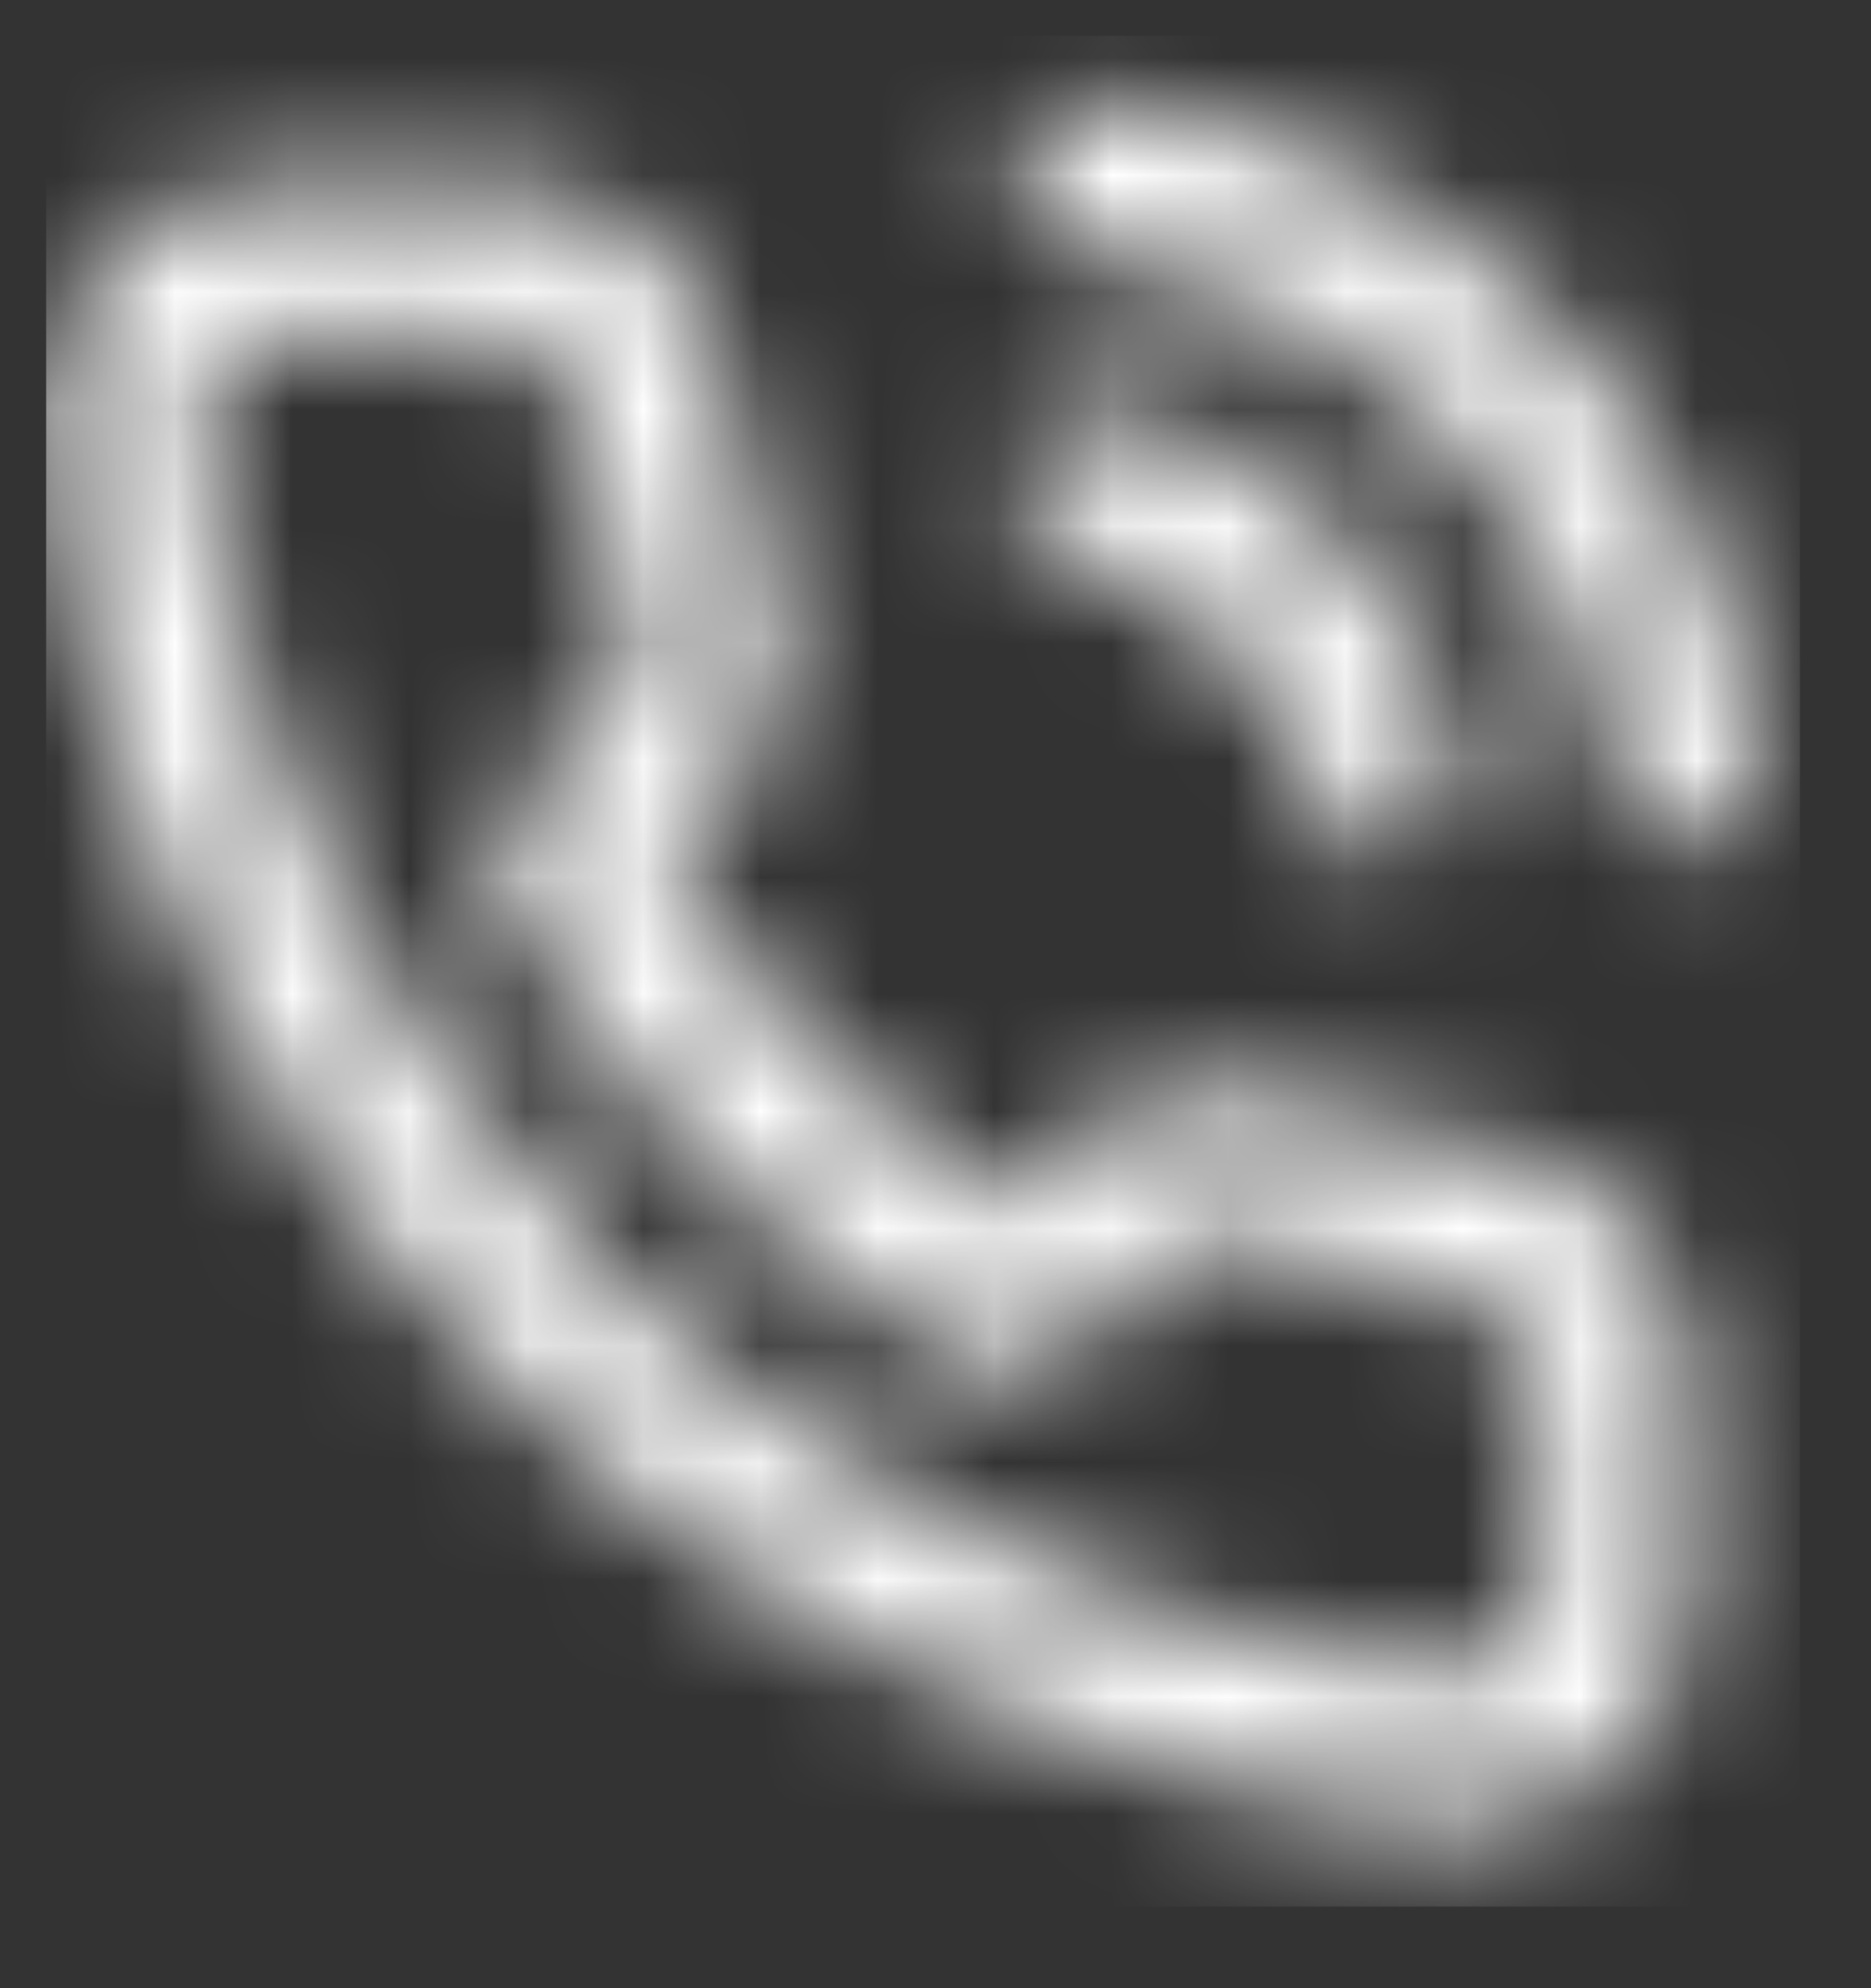<svg width="16" height="17" viewBox="0 0 16 17" fill="none" xmlns="http://www.w3.org/2000/svg">
<rect x="0" y="0" width="16" height="17" fill="#333333" stroke="none"/>
<g clip-path="url(#clip0_93_3000)">
<g clip-path="url(#clip1_93_3000)">
<g clip-path="url(#clip2_93_3000)">
<mask id="mask0_93_3000" style="mask-type:luminance" maskUnits="userSpaceOnUse" x="0" y="0" width="16" height="16">
<path d="M12.512 15.6C12.448 15.6 12.384 15.6 12.32 15.6C10.273 15.344 8.225 14.64 6.497 13.552C4.896 12.528 3.489 11.12 2.465 9.52C1.312 7.792 0.609 5.744 0.417 3.696C0.417 3.184 0.545 2.672 0.865 2.288C1.185 1.904 1.633 1.648 2.144 1.584C2.208 1.584 2.272 1.584 2.337 1.584H4.256C5.216 1.584 6.048 2.288 6.176 3.248C6.24 3.824 6.369 4.4 6.561 4.912C6.816 5.616 6.625 6.384 6.112 6.96L5.665 7.408C6.433 8.56 7.393 9.584 8.608 10.352L9.056 9.904C9.569 9.392 10.4 9.2 11.104 9.456C11.617 9.648 12.193 9.776 12.768 9.84C13.729 9.968 14.432 10.8 14.432 11.76V13.68C14.432 14.192 14.241 14.704 13.857 15.024C13.473 15.344 13.024 15.6 12.512 15.6ZM4.256 2.864H2.337C2.144 2.864 1.952 2.992 1.825 3.12C1.76 3.248 1.696 3.376 1.696 3.568C1.889 5.424 2.529 7.216 3.553 8.816C4.513 10.288 5.729 11.568 7.2 12.464C8.8 13.488 10.592 14.128 12.448 14.32C12.704 14.32 12.832 14.256 12.96 14.128C13.088 14 13.152 13.872 13.152 13.68V11.76C13.152 11.44 12.896 11.184 12.576 11.12C11.937 11.056 11.296 10.864 10.656 10.608C10.4 10.544 10.145 10.544 9.953 10.736L9.12 11.568C8.928 11.76 8.608 11.824 8.352 11.696C6.625 10.736 5.216 9.328 4.256 7.6C4.192 7.344 4.256 7.024 4.449 6.832L5.28 6C5.409 5.872 5.473 5.552 5.409 5.36C5.152 4.72 5.024 4.08 4.896 3.44C4.896 3.12 4.577 2.864 4.256 2.864ZM11.873 7.344C11.553 7.344 11.296 7.152 11.232 6.832C11.04 5.808 10.209 5.04 9.184 4.784C8.864 4.72 8.608 4.4 8.672 4.016C8.736 3.696 9.056 3.44 9.441 3.504C10.976 3.824 12.193 4.976 12.448 6.512C12.512 6.832 12.32 7.216 11.937 7.28C11.937 7.28 11.937 7.344 11.873 7.344ZM14.432 7.28C14.113 7.28 13.857 7.024 13.793 6.704C13.537 4.336 11.681 2.48 9.248 2.16C8.928 2.096 8.672 1.776 8.672 1.456C8.736 1.136 9.056 0.88 9.377 0.88C12.384 1.2 14.688 3.504 15.008 6.512C15.072 6.832 14.816 7.152 14.432 7.216C14.496 7.28 14.432 7.28 14.432 7.28Z" fill="white"/>
</mask>
<g mask="url(#mask0_93_3000)">
<path d="M15.393 0.304H-0.607V16.304H15.393V0.304Z" fill="white"/>
</g>
</g>
</g>
</g>
<defs>
<clipPath id="clip0_93_3000">
<rect width="15" height="16" fill="white" transform="translate(0.393 0.304)"/>
</clipPath>
<clipPath id="clip1_93_3000">
<rect width="15" height="16" fill="white" transform="translate(0.393 0.304)"/>
</clipPath>
<clipPath id="clip2_93_3000">
<rect width="15" height="16" fill="white" transform="translate(0.393 0.304)"/>
</clipPath>
</defs>
</svg>
